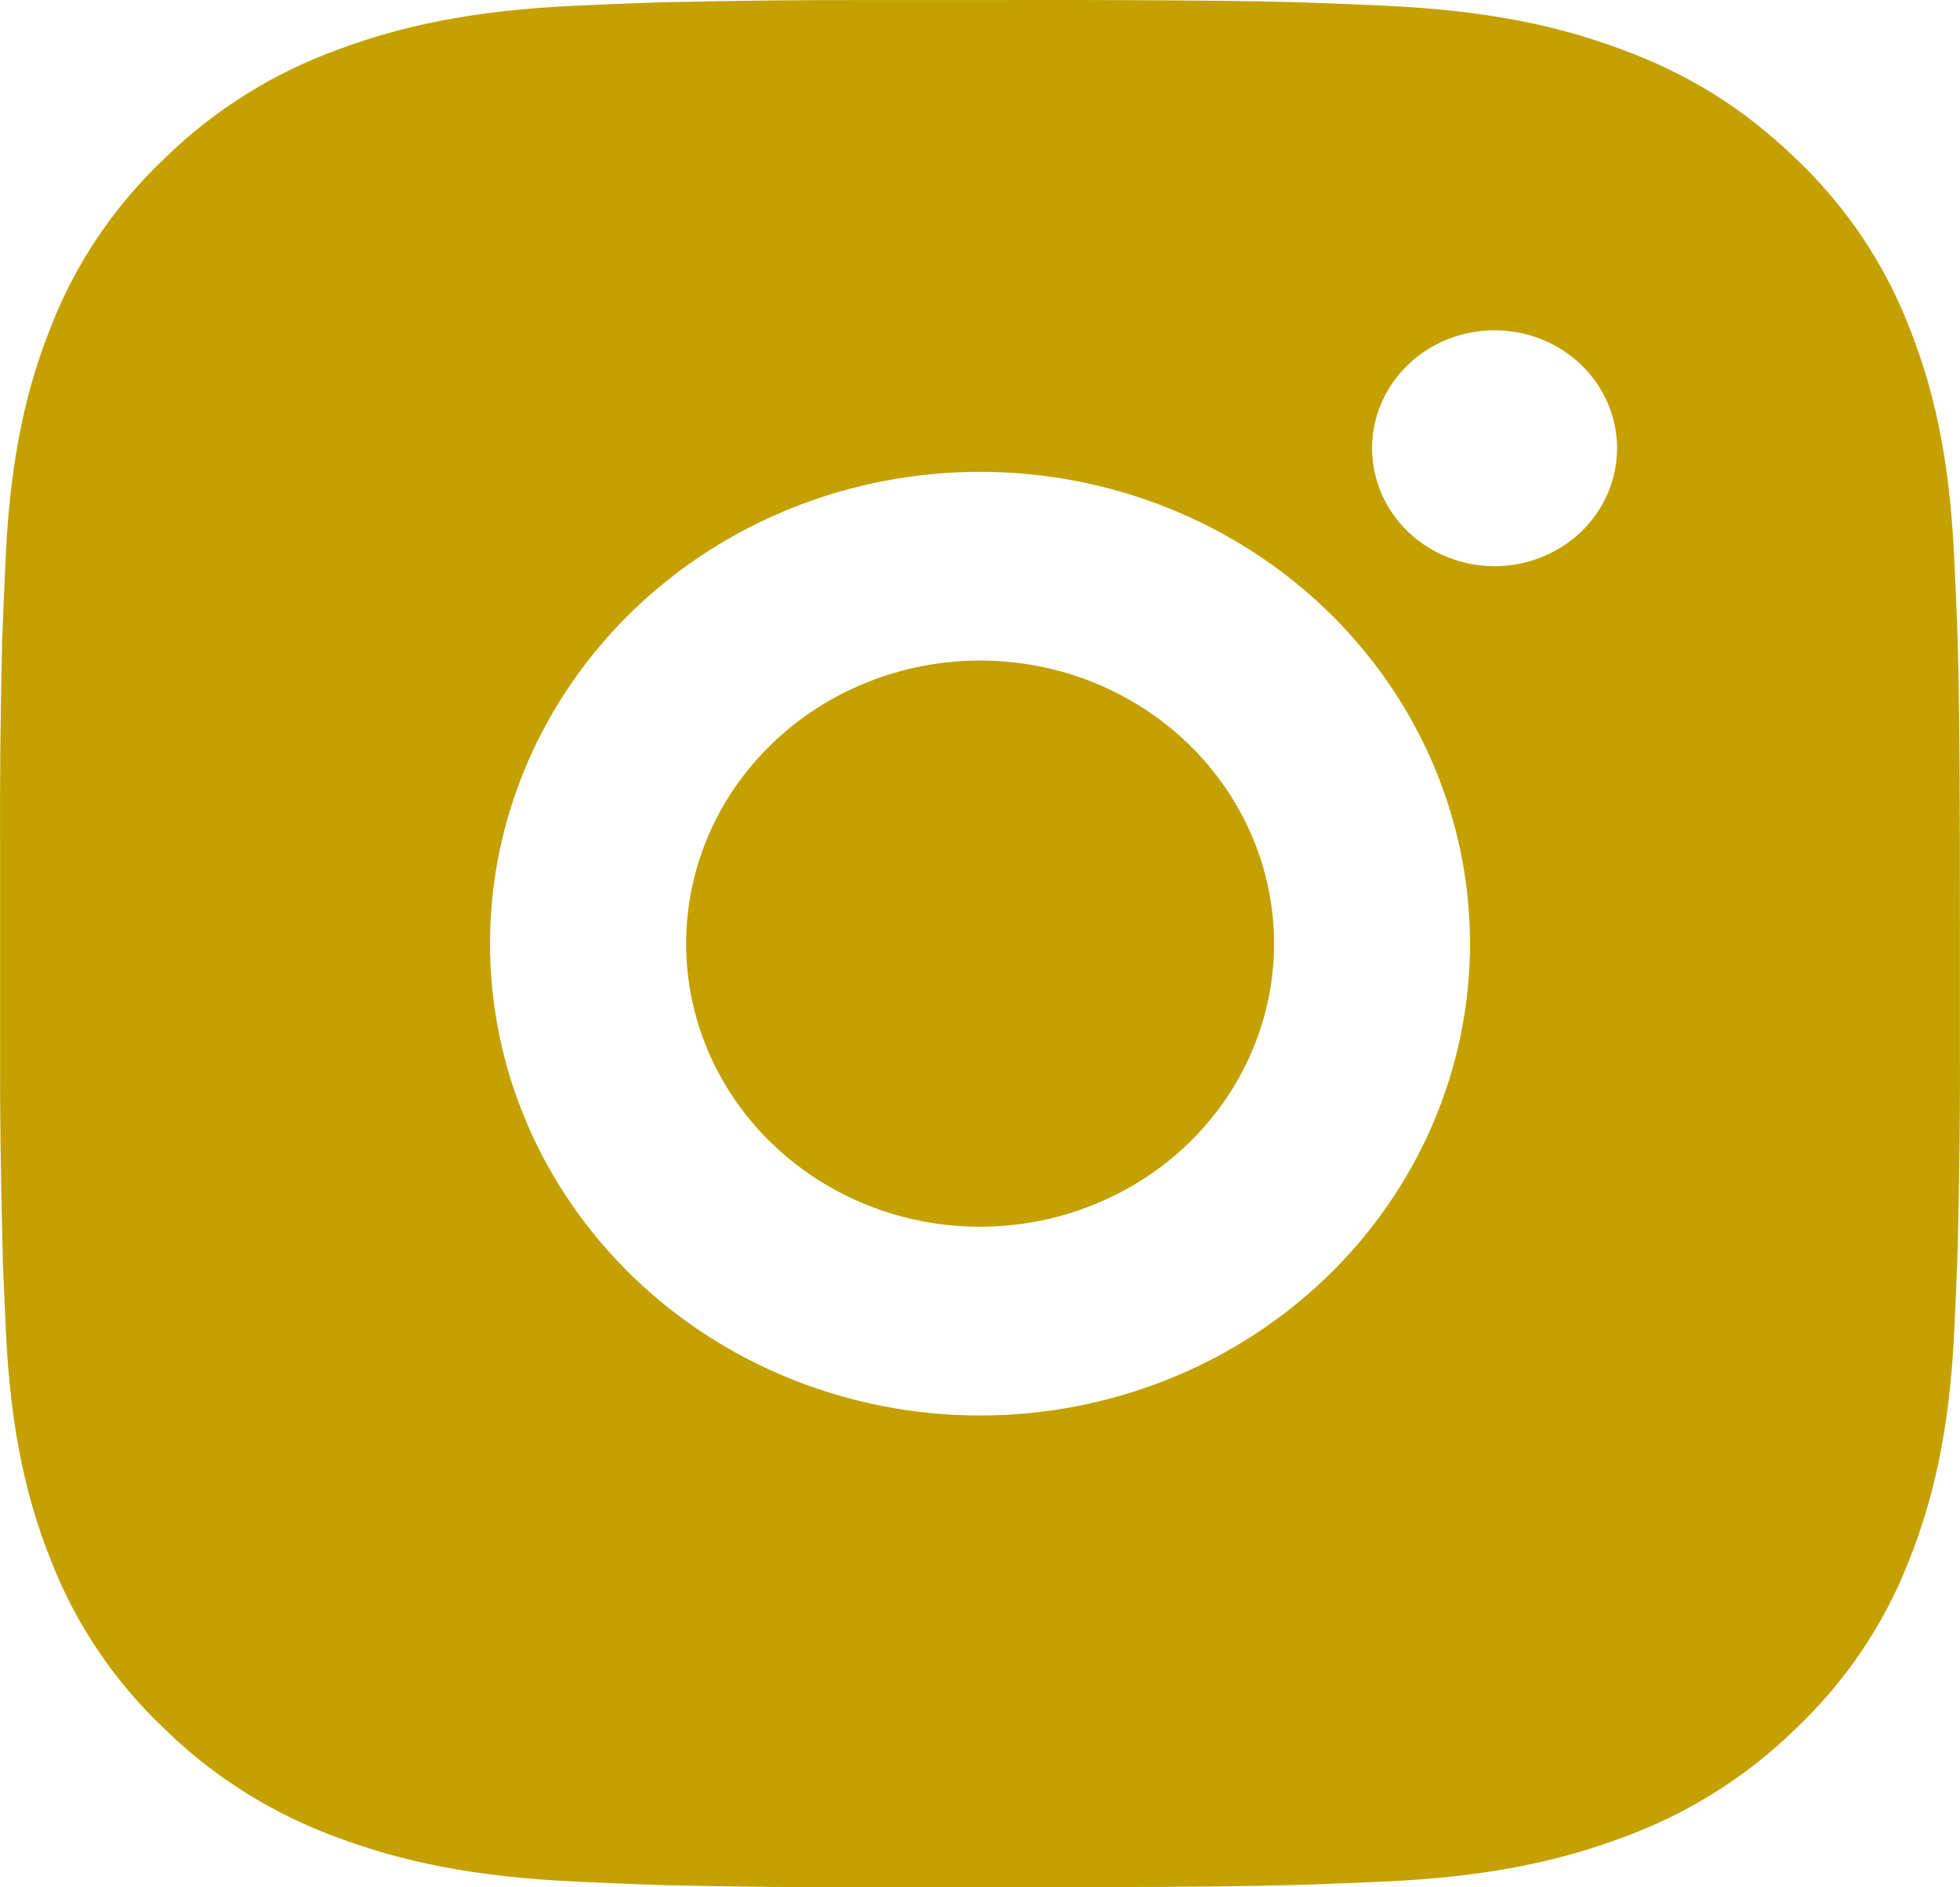 <?xml version="1.0" encoding="UTF-8"?> <svg xmlns="http://www.w3.org/2000/svg" width="27" height="26" viewBox="0 0 27 26" fill="none"><path d="M14.888 0C16.407 0.004 17.177 0.012 17.843 0.03L18.105 0.039C18.407 0.049 18.705 0.062 19.066 0.078C20.502 0.143 21.482 0.361 22.342 0.682C23.233 1.013 23.984 1.46 24.734 2.181C25.421 2.831 25.952 3.617 26.291 4.485C26.624 5.313 26.851 6.257 26.918 7.641C26.935 7.987 26.948 8.274 26.959 8.567L26.967 8.819C26.987 9.459 26.995 10.201 26.998 11.663L26.999 12.633V14.336C27.003 15.284 26.992 16.233 26.968 17.18L26.96 17.433C26.95 17.725 26.936 18.012 26.92 18.358C26.852 19.743 26.623 20.685 26.291 21.515C25.952 22.382 25.421 23.168 24.734 23.818C24.06 24.479 23.243 24.991 22.342 25.317C21.482 25.638 20.502 25.856 19.066 25.921L18.105 25.96L17.843 25.968C17.177 25.986 16.407 25.995 14.888 25.998L13.881 25.999H12.114C11.129 26.003 10.143 25.993 9.159 25.97L8.897 25.962C8.576 25.95 8.256 25.936 7.936 25.921C6.499 25.856 5.519 25.638 4.658 25.317C3.757 24.991 2.942 24.479 2.267 23.818C1.58 23.169 1.048 22.382 0.709 21.515C0.376 20.686 0.149 19.743 0.082 18.358L0.041 17.433L0.035 17.18C0.01 16.233 -0.002 15.284 0.001 14.336V11.663C-0.003 10.715 0.007 9.767 0.03 8.819L0.04 8.567C0.051 8.274 0.064 7.987 0.08 7.641C0.148 6.257 0.375 5.314 0.708 4.485C1.048 3.617 1.58 2.831 2.269 2.181C2.942 1.52 3.758 1.009 4.658 0.682C5.519 0.361 6.498 0.143 7.936 0.078C8.295 0.062 8.594 0.049 8.897 0.039L9.159 0.031C10.143 0.008 11.128 -0.002 12.112 0.001L14.888 0ZM13.5 6.5C11.71 6.5 9.993 7.185 8.727 8.404C7.462 9.623 6.75 11.276 6.75 13C6.75 14.723 7.462 16.377 8.727 17.596C9.993 18.815 11.71 19.5 13.5 19.5C15.29 19.5 17.007 18.815 18.273 17.596C19.539 16.377 20.25 14.723 20.25 13C20.25 11.276 19.539 9.623 18.273 8.404C17.007 7.185 15.29 6.5 13.5 6.5ZM13.5 9.1C14.032 9.1 14.559 9.2 15.05 9.396C15.541 9.592 15.988 9.88 16.364 10.242C16.74 10.604 17.038 11.034 17.242 11.507C17.446 11.98 17.55 12.487 17.551 12.999C17.551 13.511 17.446 14.018 17.242 14.492C17.039 14.965 16.741 15.395 16.365 15.757C15.989 16.119 15.543 16.406 15.051 16.602C14.56 16.799 14.033 16.899 13.501 16.9C12.427 16.9 11.397 16.489 10.638 15.757C9.878 15.026 9.452 14.034 9.452 13C9.452 11.965 9.878 10.973 10.638 10.242C11.397 9.511 12.427 9.1 13.501 9.1M20.589 4.55C20.141 4.55 19.712 4.721 19.395 5.026C19.079 5.331 18.901 5.744 18.901 6.175C18.901 6.606 19.079 7.019 19.395 7.324C19.712 7.629 20.141 7.8 20.589 7.8C21.036 7.8 21.465 7.629 21.782 7.324C22.098 7.019 22.276 6.606 22.276 6.175C22.276 5.744 22.098 5.331 21.782 5.026C21.465 4.721 21.036 4.55 20.589 4.55Z" fill="#C4A000"></path></svg> 